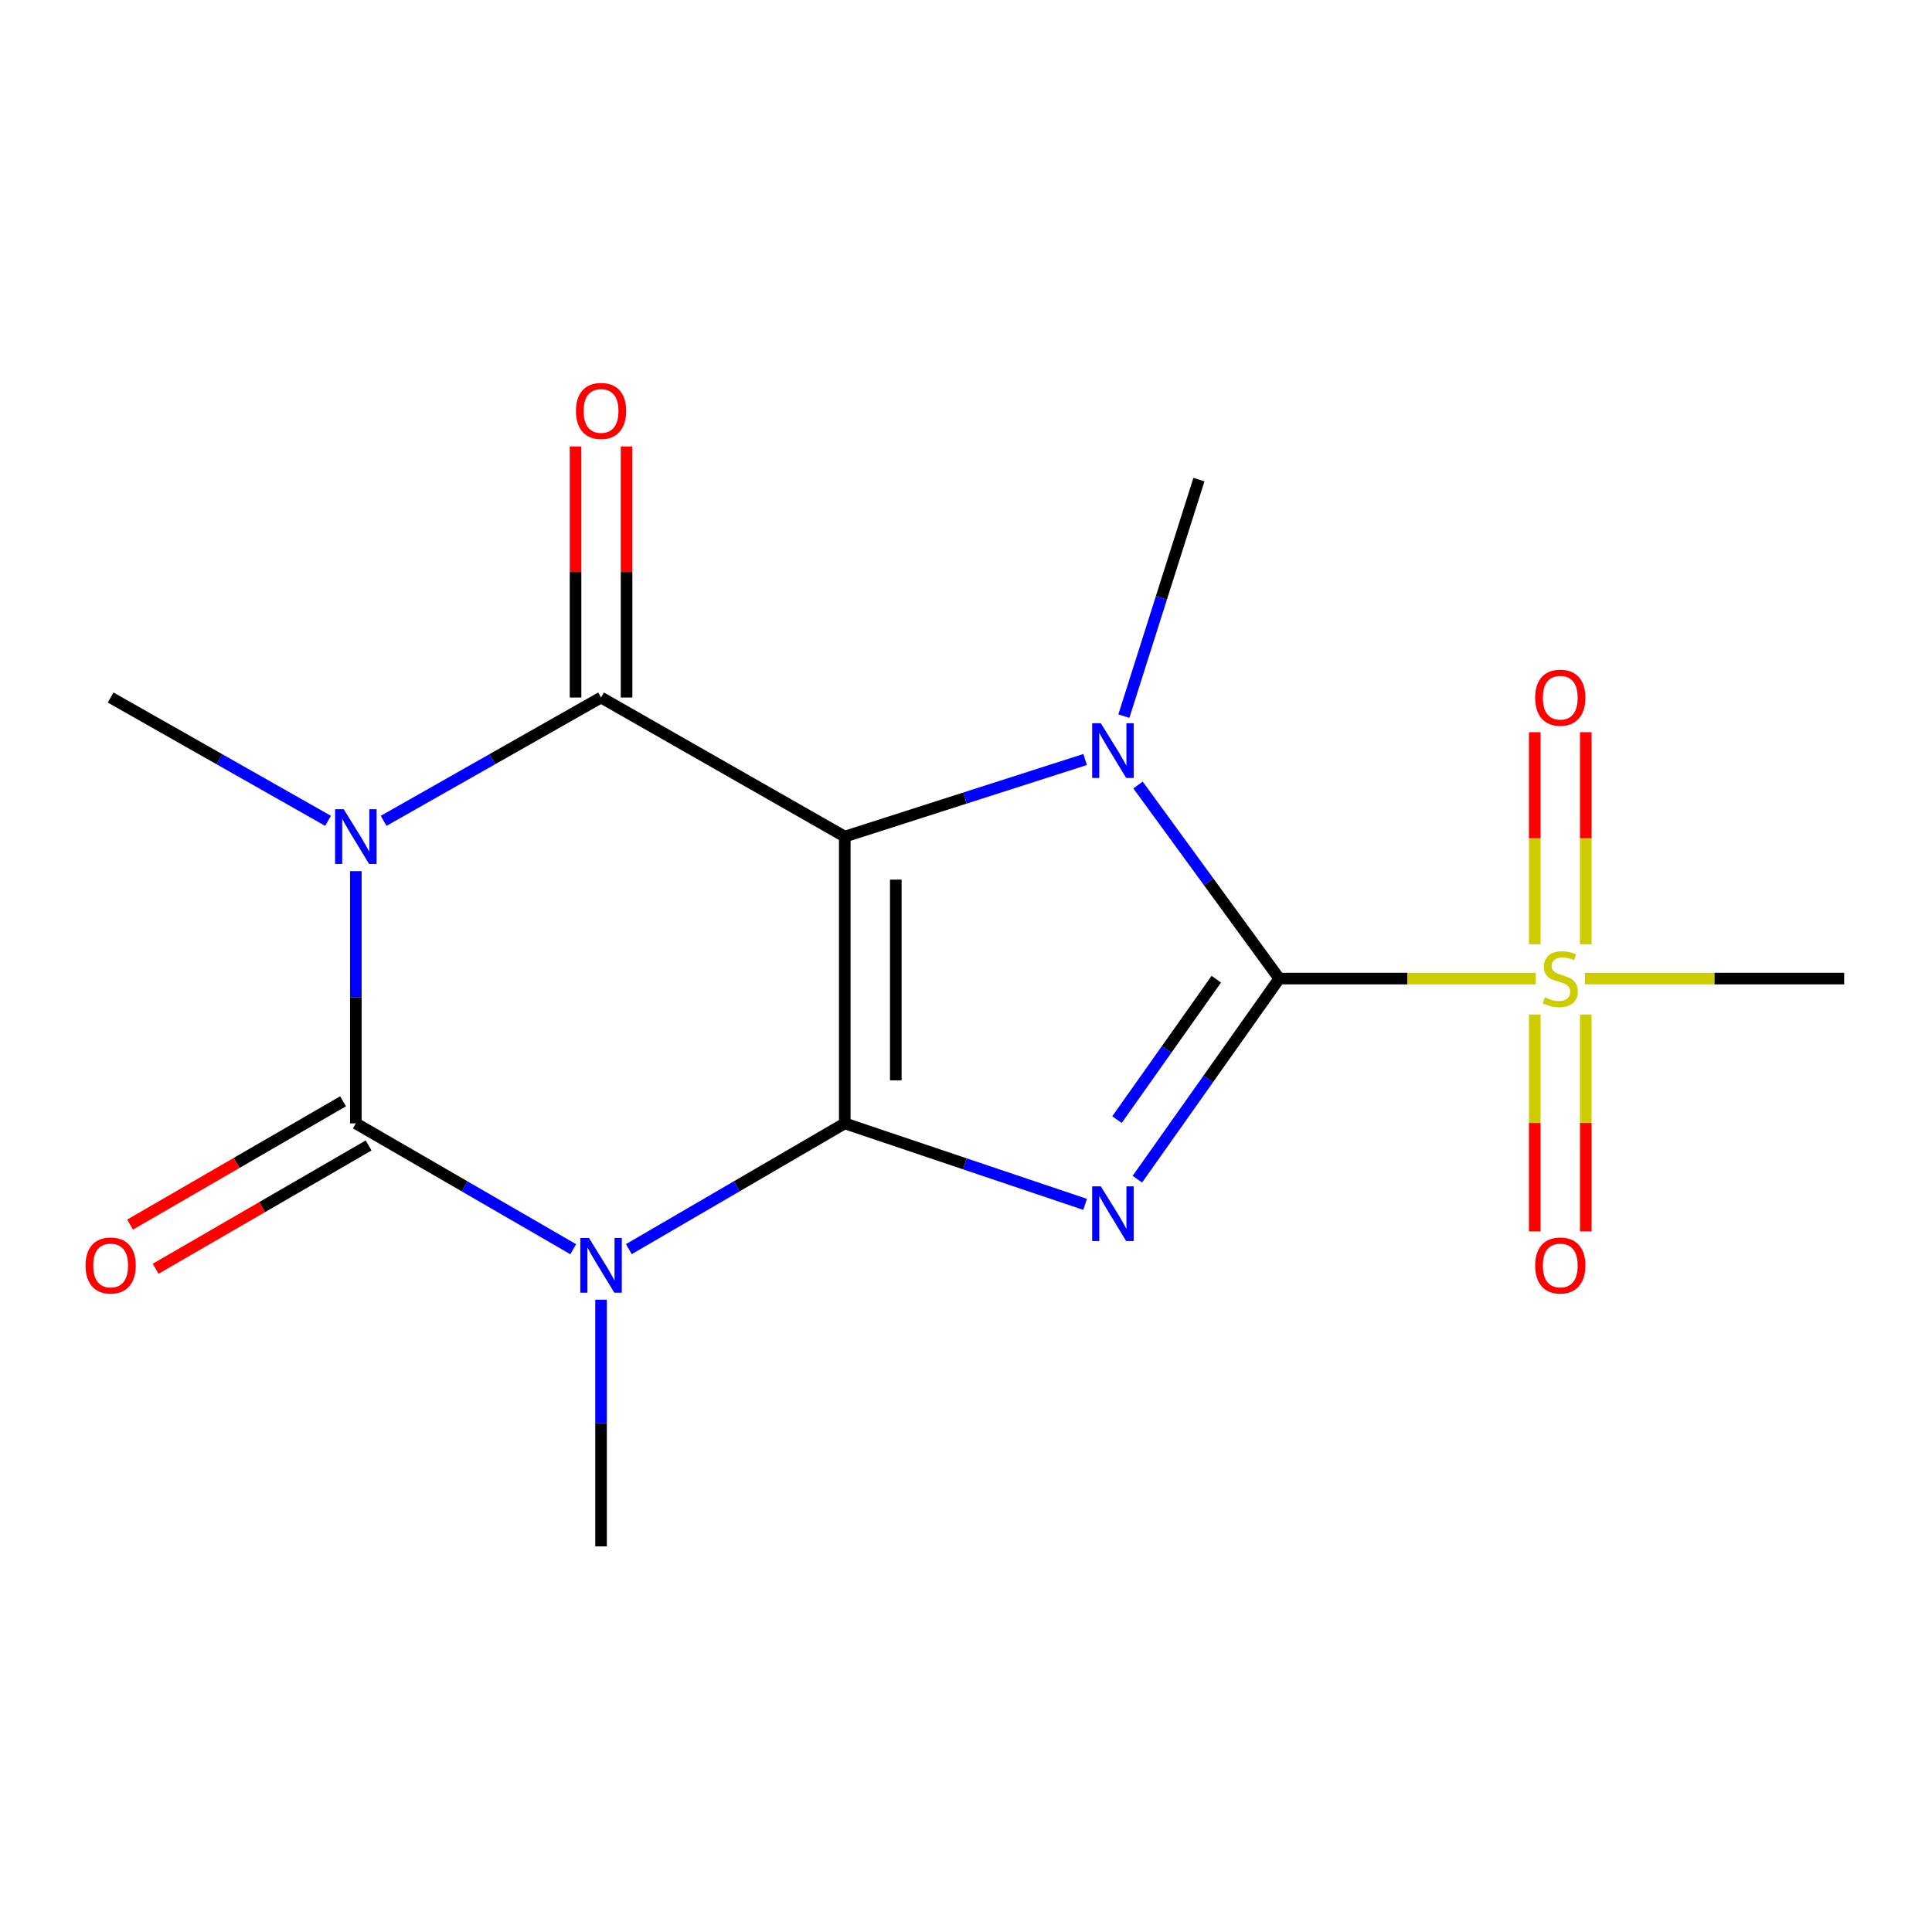 <?xml version='1.0' encoding='iso-8859-1'?>
<svg version='1.1' baseProfile='full'
              xmlns='http://www.w3.org/2000/svg'
                      xmlns:rdkit='http://www.rdkit.org/xml'
                      xmlns:xlink='http://www.w3.org/1999/xlink'
                  xml:space='preserve'
width='1000px' height='1000px' viewBox='0 0 1000 1000'>
<!-- END OF HEADER -->
<rect style='opacity:1.0;fill:#FFFFFF;stroke:none' width='1000' height='1000' x='0' y='0'> </rect>
<path class='bond-0' d='M 437.252,581.459 L 437.252,433.024' style='fill:none;fill-rule:evenodd;stroke:#000000;stroke-width:6px;stroke-linecap:butt;stroke-linejoin:miter;stroke-opacity:1' />
<path class='bond-0' d='M 463.664,559.194 L 463.664,455.289' style='fill:none;fill-rule:evenodd;stroke:#000000;stroke-width:6px;stroke-linecap:butt;stroke-linejoin:miter;stroke-opacity:1' />
<path class='bond-1' d='M 437.252,581.459 L 499.448,602.415' style='fill:none;fill-rule:evenodd;stroke:#000000;stroke-width:6px;stroke-linecap:butt;stroke-linejoin:miter;stroke-opacity:1' />
<path class='bond-1' d='M 499.448,602.415 L 561.645,623.371' style='fill:none;fill-rule:evenodd;stroke:#0000FF;stroke-width:6px;stroke-linecap:butt;stroke-linejoin:miter;stroke-opacity:1' />
<path class='bond-3' d='M 437.252,581.459 L 381.373,614.004' style='fill:none;fill-rule:evenodd;stroke:#000000;stroke-width:6px;stroke-linecap:butt;stroke-linejoin:miter;stroke-opacity:1' />
<path class='bond-3' d='M 381.373,614.004 L 325.494,646.548' style='fill:none;fill-rule:evenodd;stroke:#0000FF;stroke-width:6px;stroke-linecap:butt;stroke-linejoin:miter;stroke-opacity:1' />
<path class='bond-6' d='M 437.252,433.024 L 499.457,413.071' style='fill:none;fill-rule:evenodd;stroke:#000000;stroke-width:6px;stroke-linecap:butt;stroke-linejoin:miter;stroke-opacity:1' />
<path class='bond-6' d='M 499.457,413.071 L 561.663,393.119' style='fill:none;fill-rule:evenodd;stroke:#0000FF;stroke-width:6px;stroke-linecap:butt;stroke-linejoin:miter;stroke-opacity:1' />
<path class='bond-7' d='M 437.252,433.024 L 311.105,361.037' style='fill:none;fill-rule:evenodd;stroke:#000000;stroke-width:6px;stroke-linecap:butt;stroke-linejoin:miter;stroke-opacity:1' />
<path class='bond-2' d='M 588.698,610.336 L 625.417,558.422' style='fill:none;fill-rule:evenodd;stroke:#0000FF;stroke-width:6px;stroke-linecap:butt;stroke-linejoin:miter;stroke-opacity:1' />
<path class='bond-2' d='M 625.417,558.422 L 662.135,506.508' style='fill:none;fill-rule:evenodd;stroke:#000000;stroke-width:6px;stroke-linecap:butt;stroke-linejoin:miter;stroke-opacity:1' />
<path class='bond-2' d='M 578.15,579.51 L 603.853,543.17' style='fill:none;fill-rule:evenodd;stroke:#0000FF;stroke-width:6px;stroke-linecap:butt;stroke-linejoin:miter;stroke-opacity:1' />
<path class='bond-2' d='M 603.853,543.17 L 629.556,506.831' style='fill:none;fill-rule:evenodd;stroke:#000000;stroke-width:6px;stroke-linecap:butt;stroke-linejoin:miter;stroke-opacity:1' />
<path class='bond-8' d='M 662.135,506.508 L 728.505,506.508' style='fill:none;fill-rule:evenodd;stroke:#000000;stroke-width:6px;stroke-linecap:butt;stroke-linejoin:miter;stroke-opacity:1' />
<path class='bond-8' d='M 728.505,506.508 L 794.876,506.508' style='fill:none;fill-rule:evenodd;stroke:#CCCC00;stroke-width:6px;stroke-linecap:butt;stroke-linejoin:miter;stroke-opacity:1' />
<path class='bond-18' d='M 662.135,506.508 L 625.588,456.412' style='fill:none;fill-rule:evenodd;stroke:#000000;stroke-width:6px;stroke-linecap:butt;stroke-linejoin:miter;stroke-opacity:1' />
<path class='bond-18' d='M 625.588,456.412 L 589.041,406.317' style='fill:none;fill-rule:evenodd;stroke:#0000FF;stroke-width:6px;stroke-linecap:butt;stroke-linejoin:miter;stroke-opacity:1' />
<path class='bond-5' d='M 296.698,646.59 L 240.439,614.025' style='fill:none;fill-rule:evenodd;stroke:#0000FF;stroke-width:6px;stroke-linecap:butt;stroke-linejoin:miter;stroke-opacity:1' />
<path class='bond-5' d='M 240.439,614.025 L 184.18,581.459' style='fill:none;fill-rule:evenodd;stroke:#000000;stroke-width:6px;stroke-linecap:butt;stroke-linejoin:miter;stroke-opacity:1' />
<path class='bond-13' d='M 311.105,672.726 L 311.105,736.563' style='fill:none;fill-rule:evenodd;stroke:#0000FF;stroke-width:6px;stroke-linecap:butt;stroke-linejoin:miter;stroke-opacity:1' />
<path class='bond-13' d='M 311.105,736.563 L 311.105,800.4' style='fill:none;fill-rule:evenodd;stroke:#000000;stroke-width:6px;stroke-linecap:butt;stroke-linejoin:miter;stroke-opacity:1' />
<path class='bond-4' d='M 184.18,450.895 L 184.18,516.177' style='fill:none;fill-rule:evenodd;stroke:#0000FF;stroke-width:6px;stroke-linecap:butt;stroke-linejoin:miter;stroke-opacity:1' />
<path class='bond-4' d='M 184.18,516.177 L 184.18,581.459' style='fill:none;fill-rule:evenodd;stroke:#000000;stroke-width:6px;stroke-linecap:butt;stroke-linejoin:miter;stroke-opacity:1' />
<path class='bond-14' d='M 169.793,424.863 L 113.532,392.95' style='fill:none;fill-rule:evenodd;stroke:#0000FF;stroke-width:6px;stroke-linecap:butt;stroke-linejoin:miter;stroke-opacity:1' />
<path class='bond-14' d='M 113.532,392.95 L 57.271,361.037' style='fill:none;fill-rule:evenodd;stroke:#000000;stroke-width:6px;stroke-linecap:butt;stroke-linejoin:miter;stroke-opacity:1' />
<path class='bond-17' d='M 198.568,424.864 L 254.837,392.95' style='fill:none;fill-rule:evenodd;stroke:#0000FF;stroke-width:6px;stroke-linecap:butt;stroke-linejoin:miter;stroke-opacity:1' />
<path class='bond-17' d='M 254.837,392.95 L 311.105,361.037' style='fill:none;fill-rule:evenodd;stroke:#000000;stroke-width:6px;stroke-linecap:butt;stroke-linejoin:miter;stroke-opacity:1' />
<path class='bond-9' d='M 177.564,570.03 L 122.442,601.941' style='fill:none;fill-rule:evenodd;stroke:#000000;stroke-width:6px;stroke-linecap:butt;stroke-linejoin:miter;stroke-opacity:1' />
<path class='bond-9' d='M 122.442,601.941 L 67.32,633.852' style='fill:none;fill-rule:evenodd;stroke:#FF0000;stroke-width:6px;stroke-linecap:butt;stroke-linejoin:miter;stroke-opacity:1' />
<path class='bond-9' d='M 190.797,592.888 L 135.675,624.799' style='fill:none;fill-rule:evenodd;stroke:#000000;stroke-width:6px;stroke-linecap:butt;stroke-linejoin:miter;stroke-opacity:1' />
<path class='bond-9' d='M 135.675,624.799 L 80.553,656.71' style='fill:none;fill-rule:evenodd;stroke:#FF0000;stroke-width:6px;stroke-linecap:butt;stroke-linejoin:miter;stroke-opacity:1' />
<path class='bond-15' d='M 581.709,370.666 L 601.137,309.454' style='fill:none;fill-rule:evenodd;stroke:#0000FF;stroke-width:6px;stroke-linecap:butt;stroke-linejoin:miter;stroke-opacity:1' />
<path class='bond-15' d='M 601.137,309.454 L 620.566,248.243' style='fill:none;fill-rule:evenodd;stroke:#000000;stroke-width:6px;stroke-linecap:butt;stroke-linejoin:miter;stroke-opacity:1' />
<path class='bond-10' d='M 324.311,361.037 L 324.311,296.061' style='fill:none;fill-rule:evenodd;stroke:#000000;stroke-width:6px;stroke-linecap:butt;stroke-linejoin:miter;stroke-opacity:1' />
<path class='bond-10' d='M 324.311,296.061 L 324.311,231.086' style='fill:none;fill-rule:evenodd;stroke:#FF0000;stroke-width:6px;stroke-linecap:butt;stroke-linejoin:miter;stroke-opacity:1' />
<path class='bond-10' d='M 297.899,361.037 L 297.899,296.061' style='fill:none;fill-rule:evenodd;stroke:#000000;stroke-width:6px;stroke-linecap:butt;stroke-linejoin:miter;stroke-opacity:1' />
<path class='bond-10' d='M 297.899,296.061 L 297.899,231.086' style='fill:none;fill-rule:evenodd;stroke:#FF0000;stroke-width:6px;stroke-linecap:butt;stroke-linejoin:miter;stroke-opacity:1' />
<path class='bond-11' d='M 820.798,488.751 L 820.798,433.87' style='fill:none;fill-rule:evenodd;stroke:#CCCC00;stroke-width:6px;stroke-linecap:butt;stroke-linejoin:miter;stroke-opacity:1' />
<path class='bond-11' d='M 820.798,433.87 L 820.798,378.989' style='fill:none;fill-rule:evenodd;stroke:#FF0000;stroke-width:6px;stroke-linecap:butt;stroke-linejoin:miter;stroke-opacity:1' />
<path class='bond-11' d='M 794.386,488.751 L 794.386,433.87' style='fill:none;fill-rule:evenodd;stroke:#CCCC00;stroke-width:6px;stroke-linecap:butt;stroke-linejoin:miter;stroke-opacity:1' />
<path class='bond-11' d='M 794.386,433.87 L 794.386,378.989' style='fill:none;fill-rule:evenodd;stroke:#FF0000;stroke-width:6px;stroke-linecap:butt;stroke-linejoin:miter;stroke-opacity:1' />
<path class='bond-12' d='M 794.386,525.099 L 794.386,581.231' style='fill:none;fill-rule:evenodd;stroke:#CCCC00;stroke-width:6px;stroke-linecap:butt;stroke-linejoin:miter;stroke-opacity:1' />
<path class='bond-12' d='M 794.386,581.231 L 794.386,637.363' style='fill:none;fill-rule:evenodd;stroke:#FF0000;stroke-width:6px;stroke-linecap:butt;stroke-linejoin:miter;stroke-opacity:1' />
<path class='bond-12' d='M 820.798,525.099 L 820.798,581.231' style='fill:none;fill-rule:evenodd;stroke:#CCCC00;stroke-width:6px;stroke-linecap:butt;stroke-linejoin:miter;stroke-opacity:1' />
<path class='bond-12' d='M 820.798,581.231 L 820.798,637.363' style='fill:none;fill-rule:evenodd;stroke:#FF0000;stroke-width:6px;stroke-linecap:butt;stroke-linejoin:miter;stroke-opacity:1' />
<path class='bond-16' d='M 820.346,506.508 L 887.446,506.508' style='fill:none;fill-rule:evenodd;stroke:#CCCC00;stroke-width:6px;stroke-linecap:butt;stroke-linejoin:miter;stroke-opacity:1' />
<path class='bond-16' d='M 887.446,506.508 L 954.545,506.508' style='fill:none;fill-rule:evenodd;stroke:#000000;stroke-width:6px;stroke-linecap:butt;stroke-linejoin:miter;stroke-opacity:1' />
<path  class='atom-2' d='M 569.787 614.063
L 579.067 629.063
Q 579.987 630.543, 581.467 633.223
Q 582.947 635.903, 583.027 636.063
L 583.027 614.063
L 586.787 614.063
L 586.787 642.383
L 582.907 642.383
L 572.947 625.983
Q 571.787 624.063, 570.547 621.863
Q 569.347 619.663, 568.987 618.983
L 568.987 642.383
L 565.307 642.383
L 565.307 614.063
L 569.787 614.063
' fill='#0000FF'/>
<path  class='atom-4' d='M 304.845 640.769
L 314.125 655.769
Q 315.045 657.249, 316.525 659.929
Q 318.005 662.609, 318.085 662.769
L 318.085 640.769
L 321.845 640.769
L 321.845 669.089
L 317.965 669.089
L 308.005 652.689
Q 306.845 650.769, 305.605 648.569
Q 304.405 646.369, 304.045 645.689
L 304.045 669.089
L 300.365 669.089
L 300.365 640.769
L 304.845 640.769
' fill='#0000FF'/>
<path  class='atom-5' d='M 177.92 418.864
L 187.2 433.864
Q 188.12 435.344, 189.6 438.024
Q 191.08 440.704, 191.16 440.864
L 191.16 418.864
L 194.92 418.864
L 194.92 447.184
L 191.04 447.184
L 181.08 430.784
Q 179.92 428.864, 178.68 426.664
Q 177.48 424.464, 177.12 423.784
L 177.12 447.184
L 173.44 447.184
L 173.44 418.864
L 177.92 418.864
' fill='#0000FF'/>
<path  class='atom-7' d='M 569.787 374.345
L 579.067 389.345
Q 579.987 390.825, 581.467 393.505
Q 582.947 396.185, 583.027 396.345
L 583.027 374.345
L 586.787 374.345
L 586.787 402.665
L 582.907 402.665
L 572.947 386.265
Q 571.787 384.345, 570.547 382.145
Q 569.347 379.945, 568.987 379.265
L 568.987 402.665
L 565.307 402.665
L 565.307 374.345
L 569.787 374.345
' fill='#0000FF'/>
<path  class='atom-9' d='M 799.592 516.228
Q 799.912 516.348, 801.232 516.908
Q 802.552 517.468, 803.992 517.828
Q 805.472 518.148, 806.912 518.148
Q 809.592 518.148, 811.152 516.868
Q 812.712 515.548, 812.712 513.268
Q 812.712 511.708, 811.912 510.748
Q 811.152 509.788, 809.952 509.268
Q 808.752 508.748, 806.752 508.148
Q 804.232 507.388, 802.712 506.668
Q 801.232 505.948, 800.152 504.428
Q 799.112 502.908, 799.112 500.348
Q 799.112 496.788, 801.512 494.588
Q 803.952 492.388, 808.752 492.388
Q 812.032 492.388, 815.752 493.948
L 814.832 497.028
Q 811.432 495.628, 808.872 495.628
Q 806.112 495.628, 804.592 496.788
Q 803.072 497.908, 803.112 499.868
Q 803.112 501.388, 803.872 502.308
Q 804.672 503.228, 805.792 503.748
Q 806.952 504.268, 808.872 504.868
Q 811.432 505.668, 812.952 506.468
Q 814.472 507.268, 815.552 508.908
Q 816.672 510.508, 816.672 513.268
Q 816.672 517.188, 814.032 519.308
Q 811.432 521.388, 807.072 521.388
Q 804.552 521.388, 802.632 520.828
Q 800.752 520.308, 798.512 519.388
L 799.592 516.228
' fill='#CCCC00'/>
<path  class='atom-10' d='M 44.271 655.009
Q 44.271 648.209, 47.631 644.409
Q 50.991 640.609, 57.271 640.609
Q 63.551 640.609, 66.911 644.409
Q 70.271 648.209, 70.271 655.009
Q 70.271 661.889, 66.871 665.809
Q 63.471 669.689, 57.271 669.689
Q 51.031 669.689, 47.631 665.809
Q 44.271 661.929, 44.271 655.009
M 57.271 666.489
Q 61.591 666.489, 63.911 663.609
Q 66.271 660.689, 66.271 655.009
Q 66.271 649.449, 63.911 646.649
Q 61.591 643.809, 57.271 643.809
Q 52.951 643.809, 50.591 646.609
Q 48.271 649.409, 48.271 655.009
Q 48.271 660.729, 50.591 663.609
Q 52.951 666.489, 57.271 666.489
' fill='#FF0000'/>
<path  class='atom-11' d='M 298.105 212.696
Q 298.105 205.896, 301.465 202.096
Q 304.825 198.296, 311.105 198.296
Q 317.385 198.296, 320.745 202.096
Q 324.105 205.896, 324.105 212.696
Q 324.105 219.576, 320.705 223.496
Q 317.305 227.376, 311.105 227.376
Q 304.865 227.376, 301.465 223.496
Q 298.105 219.616, 298.105 212.696
M 311.105 224.176
Q 315.425 224.176, 317.745 221.296
Q 320.105 218.376, 320.105 212.696
Q 320.105 207.136, 317.745 204.336
Q 315.425 201.496, 311.105 201.496
Q 306.785 201.496, 304.425 204.296
Q 302.105 207.096, 302.105 212.696
Q 302.105 218.416, 304.425 221.296
Q 306.785 224.176, 311.105 224.176
' fill='#FF0000'/>
<path  class='atom-12' d='M 794.592 361.117
Q 794.592 354.317, 797.952 350.517
Q 801.312 346.717, 807.592 346.717
Q 813.872 346.717, 817.232 350.517
Q 820.592 354.317, 820.592 361.117
Q 820.592 367.997, 817.192 371.917
Q 813.792 375.797, 807.592 375.797
Q 801.352 375.797, 797.952 371.917
Q 794.592 368.037, 794.592 361.117
M 807.592 372.597
Q 811.912 372.597, 814.232 369.717
Q 816.592 366.797, 816.592 361.117
Q 816.592 355.557, 814.232 352.757
Q 811.912 349.917, 807.592 349.917
Q 803.272 349.917, 800.912 352.717
Q 798.592 355.517, 798.592 361.117
Q 798.592 366.837, 800.912 369.717
Q 803.272 372.597, 807.592 372.597
' fill='#FF0000'/>
<path  class='atom-13' d='M 794.592 655.009
Q 794.592 648.209, 797.952 644.409
Q 801.312 640.609, 807.592 640.609
Q 813.872 640.609, 817.232 644.409
Q 820.592 648.209, 820.592 655.009
Q 820.592 661.889, 817.192 665.809
Q 813.792 669.689, 807.592 669.689
Q 801.352 669.689, 797.952 665.809
Q 794.592 661.929, 794.592 655.009
M 807.592 666.489
Q 811.912 666.489, 814.232 663.609
Q 816.592 660.689, 816.592 655.009
Q 816.592 649.449, 814.232 646.649
Q 811.912 643.809, 807.592 643.809
Q 803.272 643.809, 800.912 646.609
Q 798.592 649.409, 798.592 655.009
Q 798.592 660.729, 800.912 663.609
Q 803.272 666.489, 807.592 666.489
' fill='#FF0000'/>
</svg>
